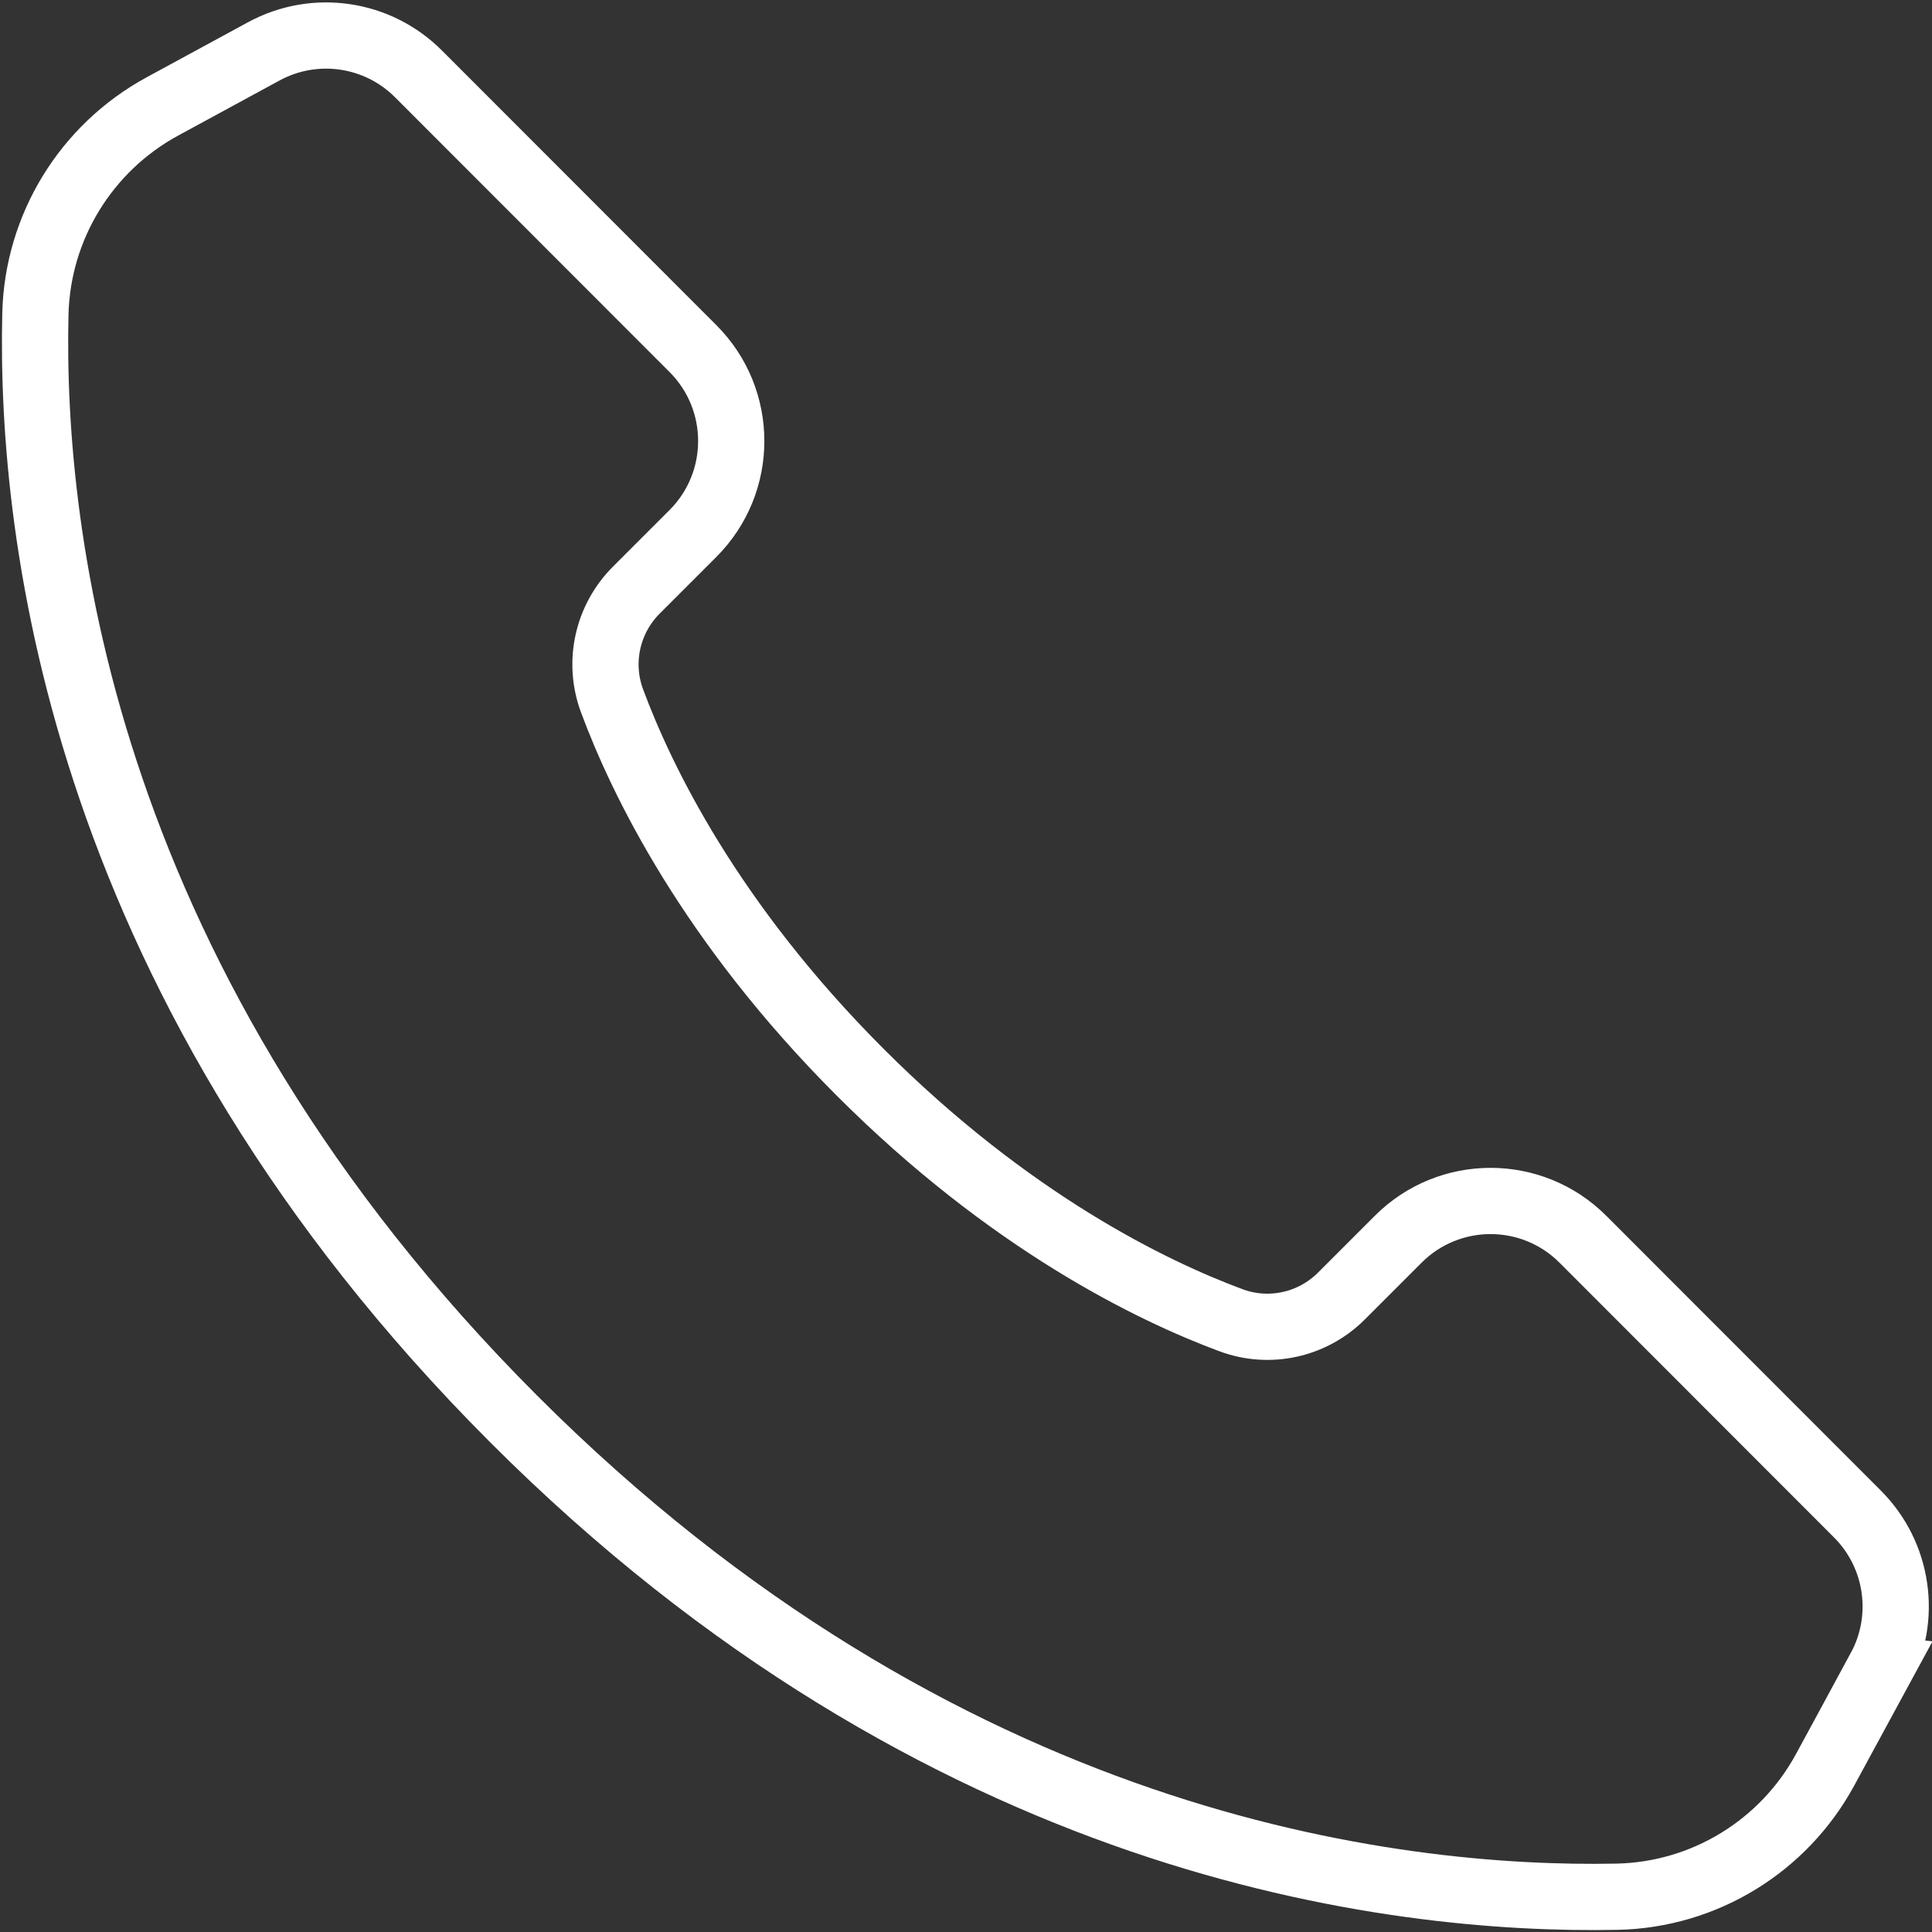 <?xml version="1.0" encoding="UTF-8"?>
<svg id="Ebene_1" xmlns="http://www.w3.org/2000/svg" version="1.1" viewBox="0 0 70 70">
  <rect x="0" y="0" width="70" height="70" fill="#333333" stroke="none"/>
  <!-- Generator: Adobe Illustrator 29.7.1, SVG Export Plug-In . SVG Version: 2.1.1 Build 8)  -->
  <defs>
    <style>
      .st0 {
        fill: none;
        stroke: #fff;
        stroke-width: 2.4px;
      }
    </style>
  </defs>
  <g id="Ebene_1-2">
    <path class="st0" d="M68.113,60.464l-1.983,3.654c-1.507,2.779-4.387,4.541-7.546,4.604-8.166.161-24.485-1.811-39.977-17.315C3.023,35.81,1.091,19.52,1.282,11.377c.075-3.149,1.834-6.015,4.599-7.519l3.676-1.997c1.842-1,4.121-.67,5.603.814l9.948,9.956c1.848,1.849,1.848,4.847,0,6.697l-2.057,2.057c-1.047,1.049-1.393,2.613-.877,4.003,1.069,2.885,3.56,8.026,8.985,13.455,5.425,5.429,10.562,7.922,13.445,8.993,1.389.516,2.951.17,3.999-.879l2.057-2.057c1.848-1.849,4.843-1.849,6.691,0l9.948,9.956c1.481,1.483,1.813,3.765.813,5.608Z"/>
  </g>
</svg>